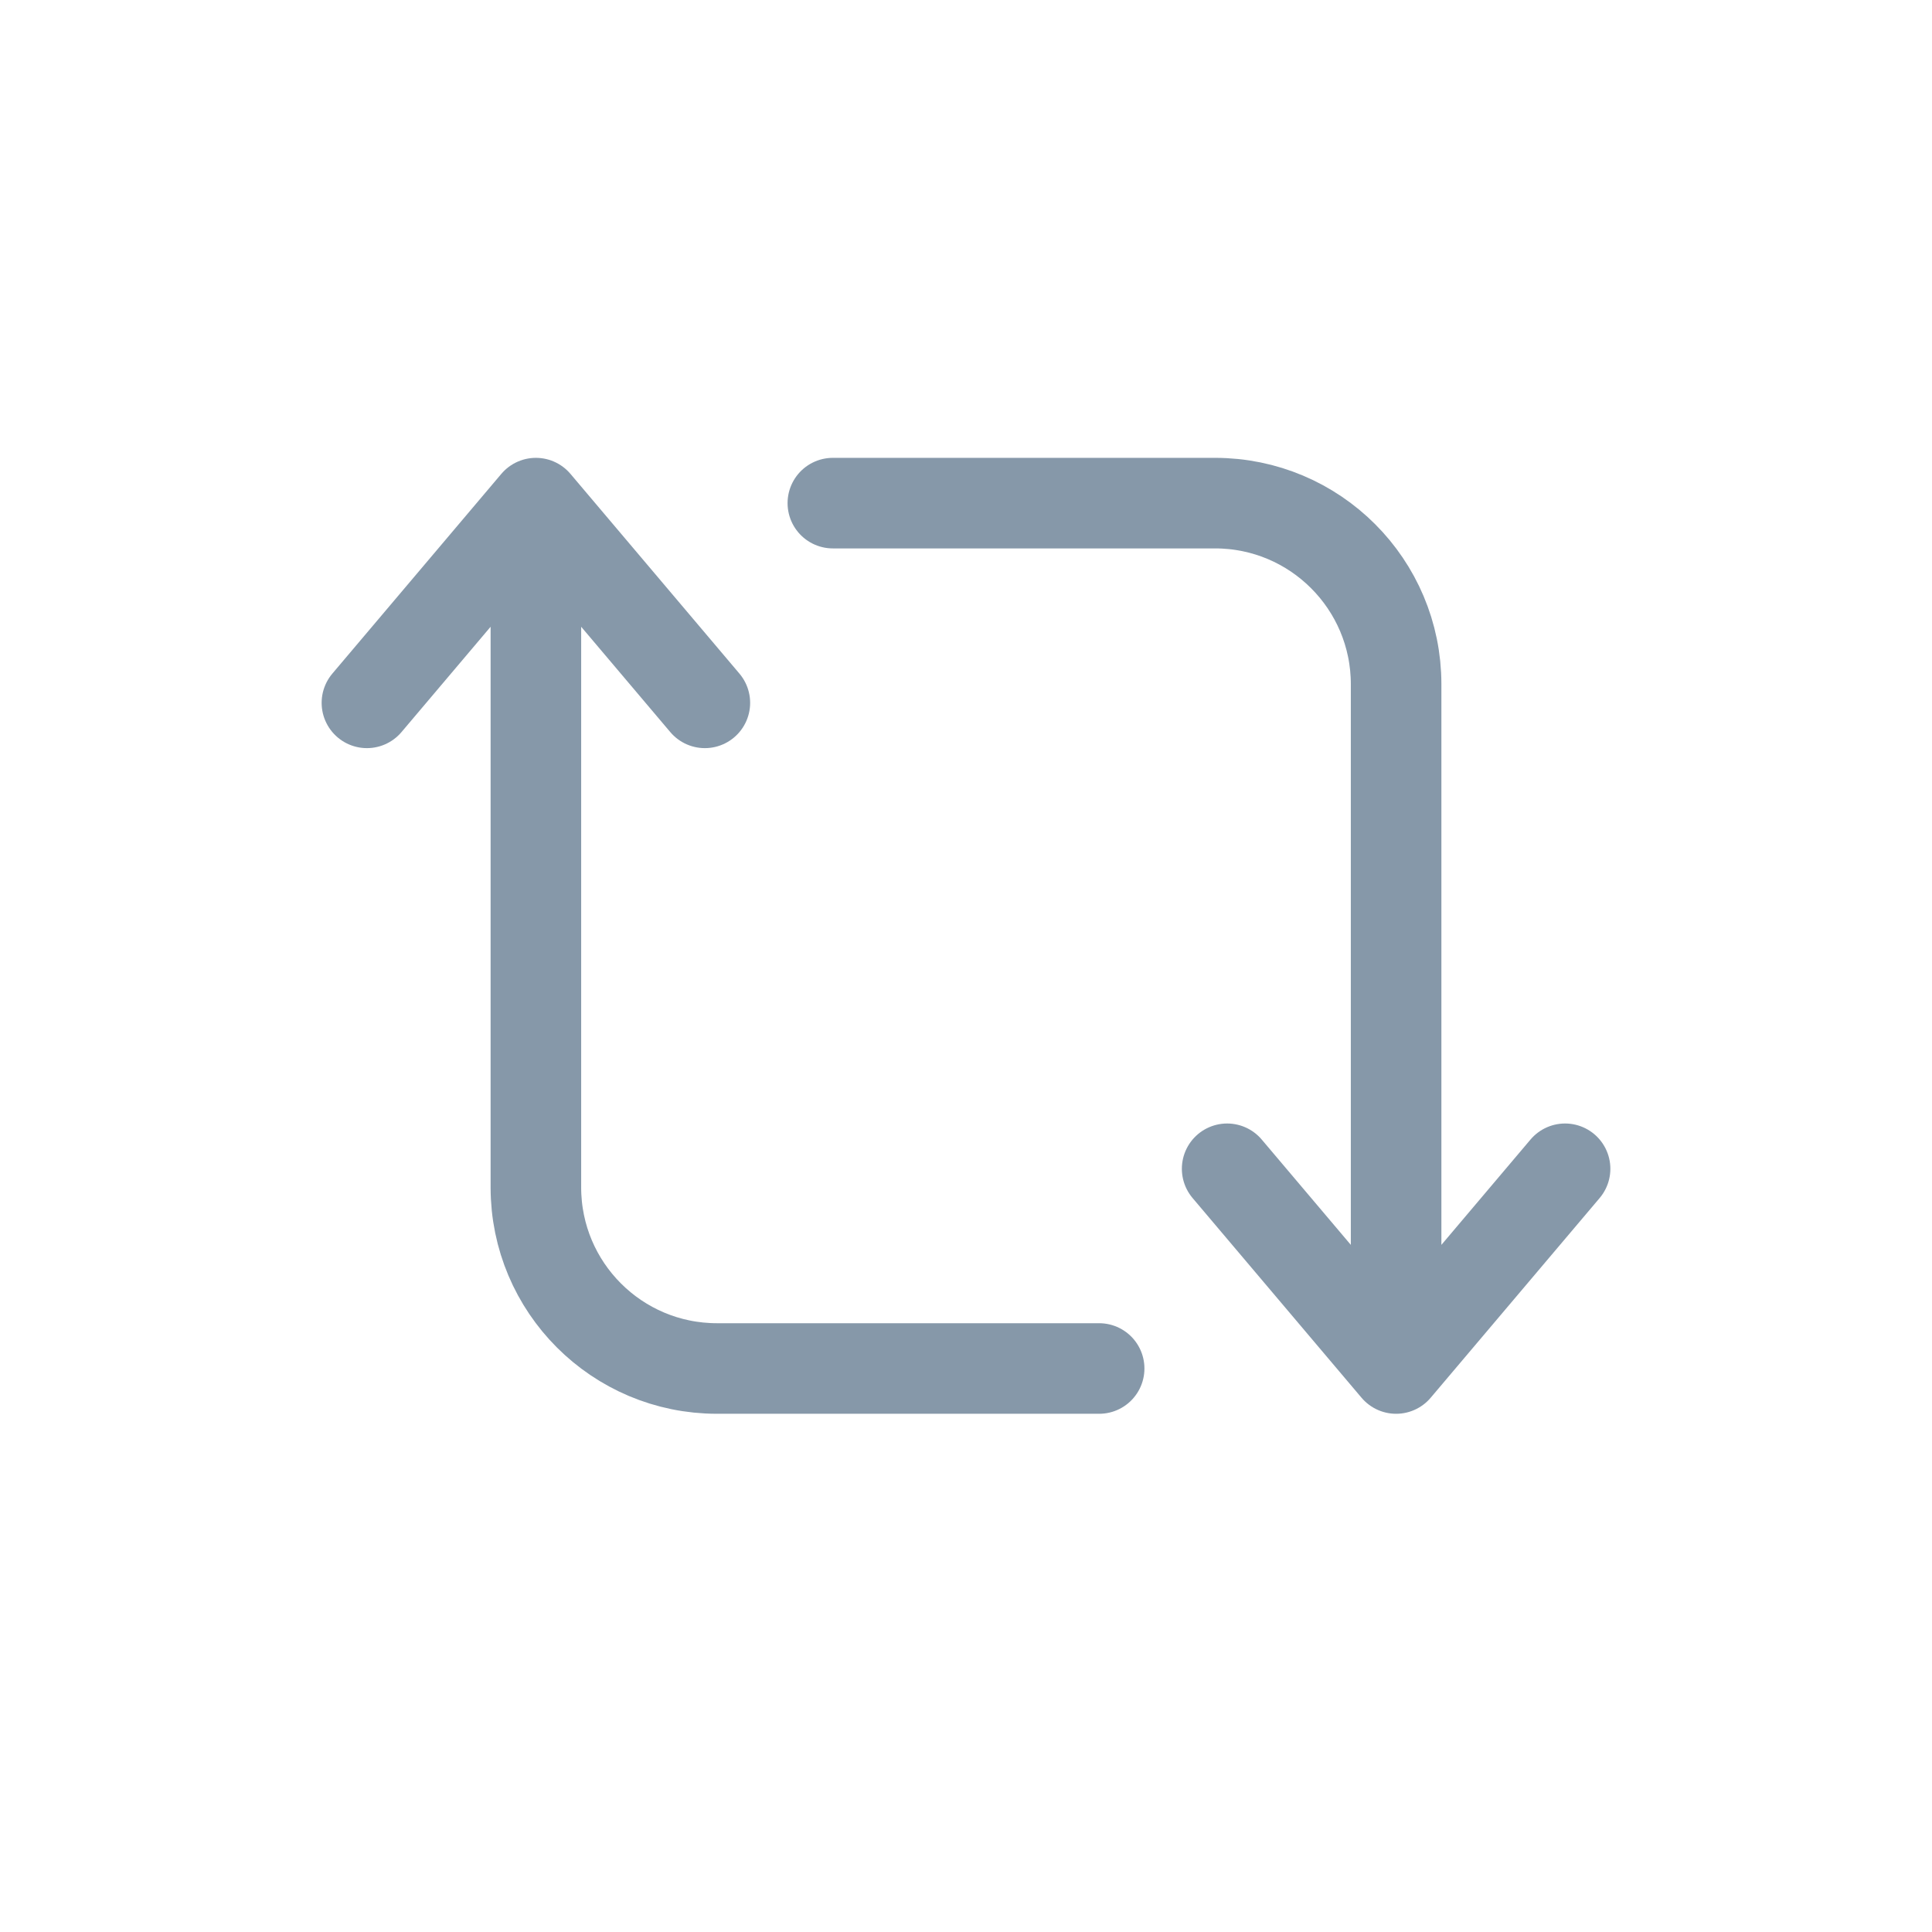 <svg width="24" height="24" viewBox="0 0 24 24" fill="none" xmlns="http://www.w3.org/2000/svg">
<path d="M4.558 8.731L6.657 6.25M6.657 6.25L8.756 8.731M6.657 6.25V14.75C6.657 15.993 7.664 17 8.907 17H13.654" stroke="#8698A9" stroke-width="1.125" stroke-linecap="round"/>
<path d="M19.442 14.519L17.343 17M17.343 17L15.244 14.519M17.343 17V8.5C17.343 7.257 16.336 6.25 15.093 6.25H10.346" stroke="#8698A9" stroke-width="1.125" stroke-linecap="round"/>
</svg>
